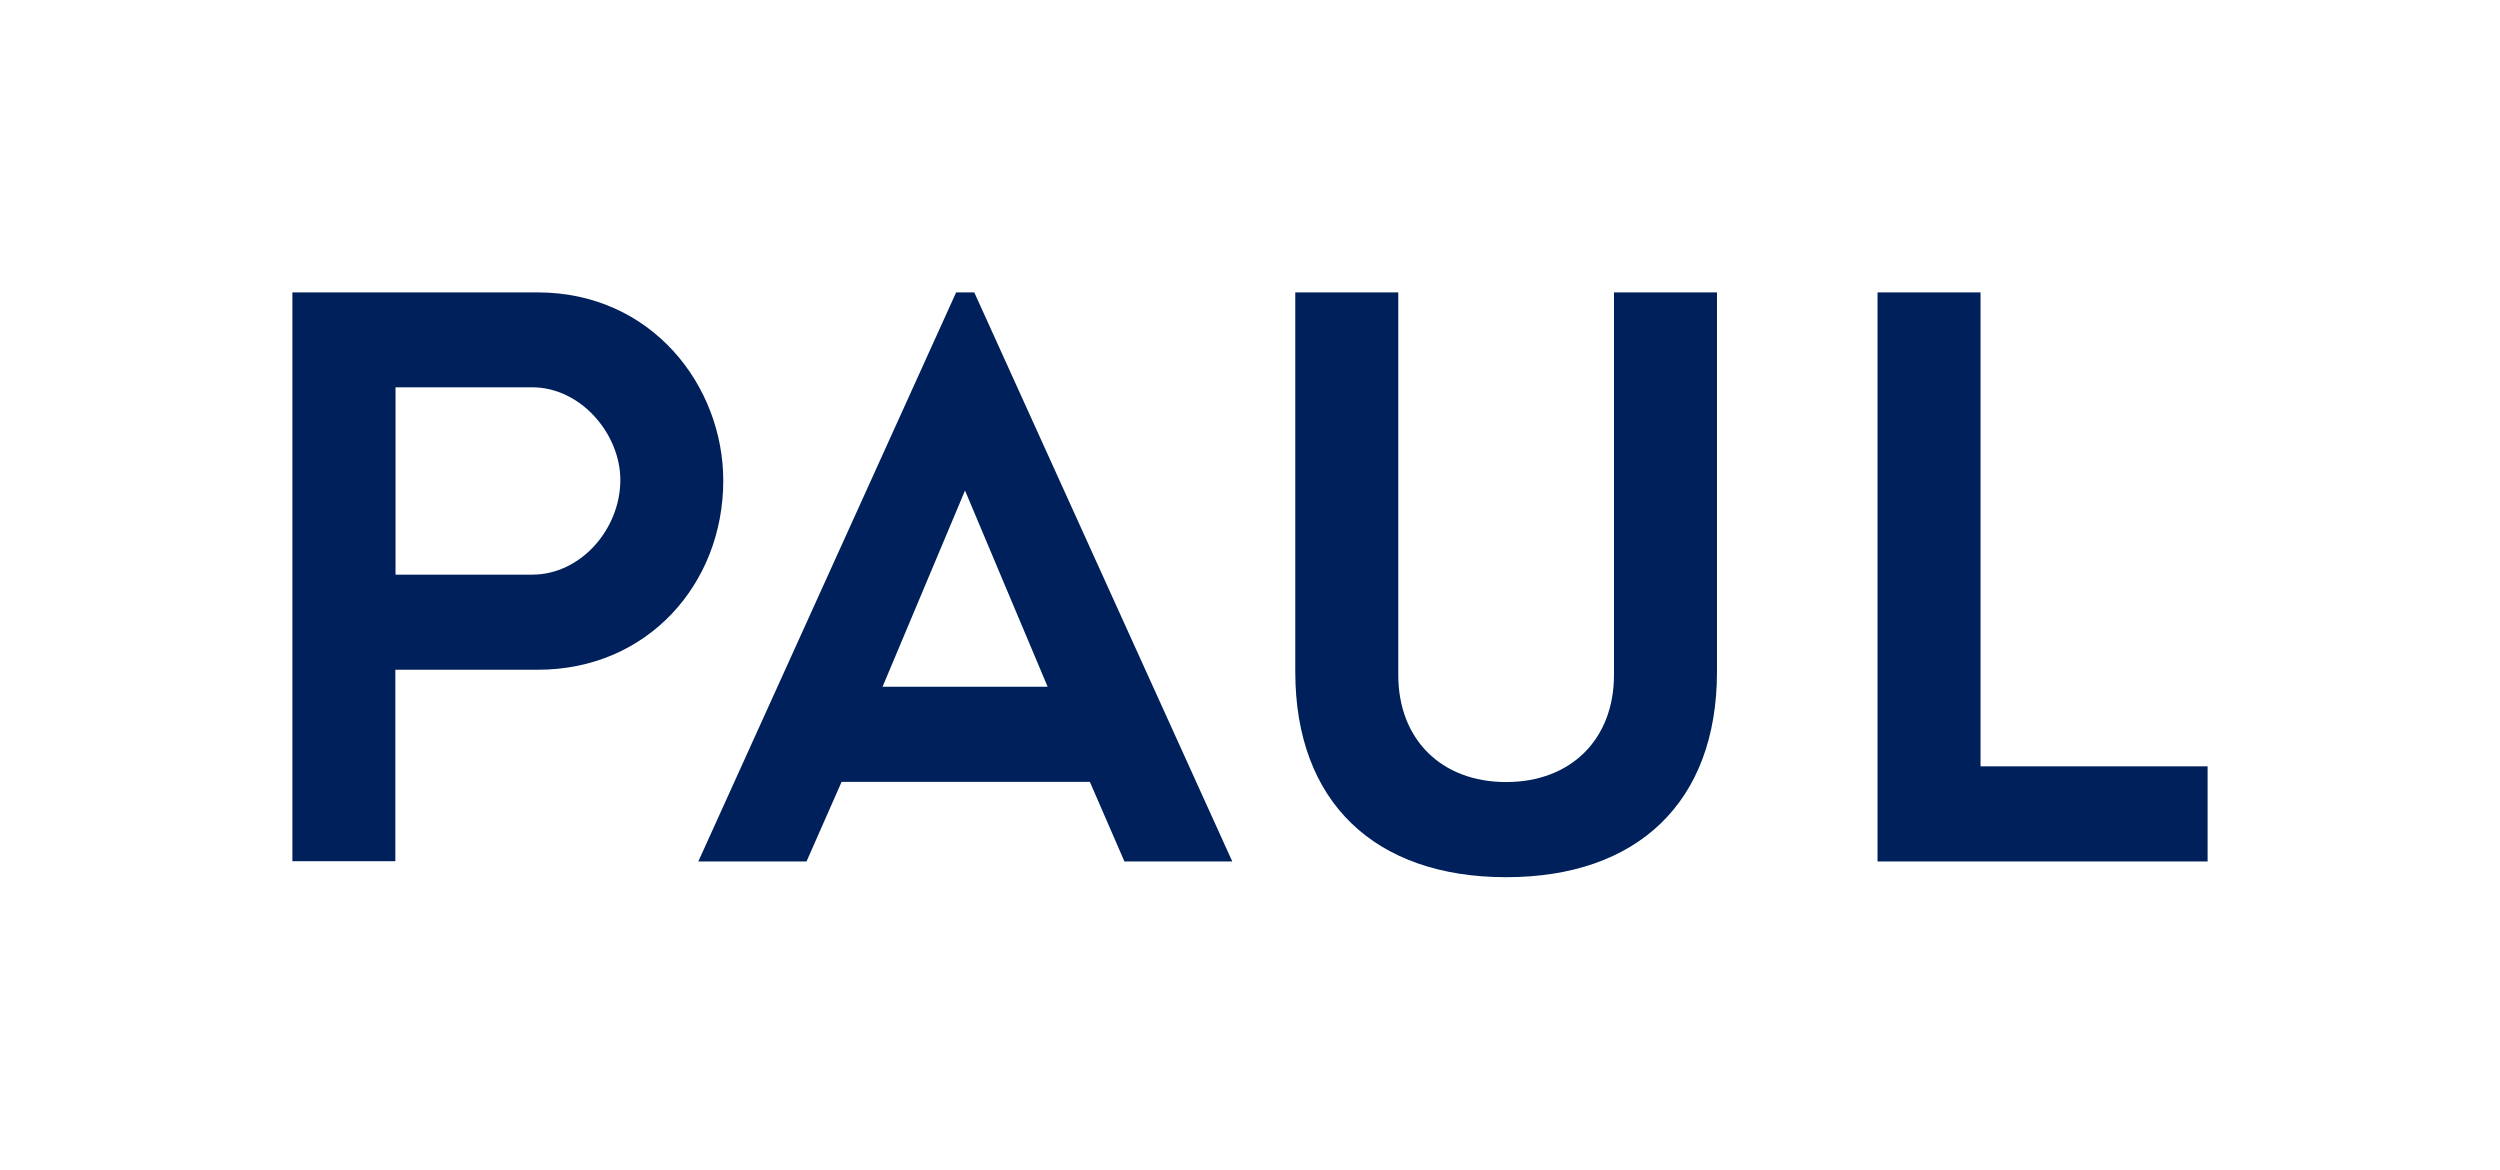 <?xml version="1.0" encoding="UTF-8"?> <svg xmlns="http://www.w3.org/2000/svg" xmlns:xlink="http://www.w3.org/1999/xlink" id="Logo" viewBox="0 0 1710 800"><defs><style> .cls-1 { clip-path: url(#clippath); } .cls-2 { fill: none; } .cls-2, .cls-3 { stroke-width: 0px; } .cls-3 { fill: #00205b; } </style><clipPath id="clippath"><rect class="cls-2" x="200" y="200" width="1310" height="400"></rect></clipPath></defs><g class="cls-1"><path class="cls-3" d="M367.68,200h-167.68v389.05h70.42v-130.94h97.49c75.06,0,126.81-58.77,126.81-129.36,0-64.8-48.81-128.75-127.04-128.75M270.54,393.06v-128.14h93.48c33.31,0,60.29,31.97,60.29,63.34,0,33.56-26.97,64.8-60.29,64.8h-93.48Z"></path><polygon class="cls-3" points="1284.23 200 1284.23 589.26 1510.12 589.26 1510 589.26 1510 524.17 1354.69 524.17 1354.69 200 1284.23 200"></polygon><path class="cls-3" d="M660.07,335.53l56.5,134.19h-112.9l56.4-134.19ZM654,200l-176.36,389.25h74.02l23.99-54.46h169.82l23.64,54.46h73.77l-176.48-389.25h-12.4Z"></path><path class="cls-3" d="M1174.41,200h-70.45v261.66c0,43.98-29.39,73.26-73.79,73.26s-73.75-29.28-73.75-73.26V200h-70.45v259.46c0,89.13,54.39,140.54,144.25,140.54s144.2-51.4,144.2-140.54V200Z"></path></g></svg> 